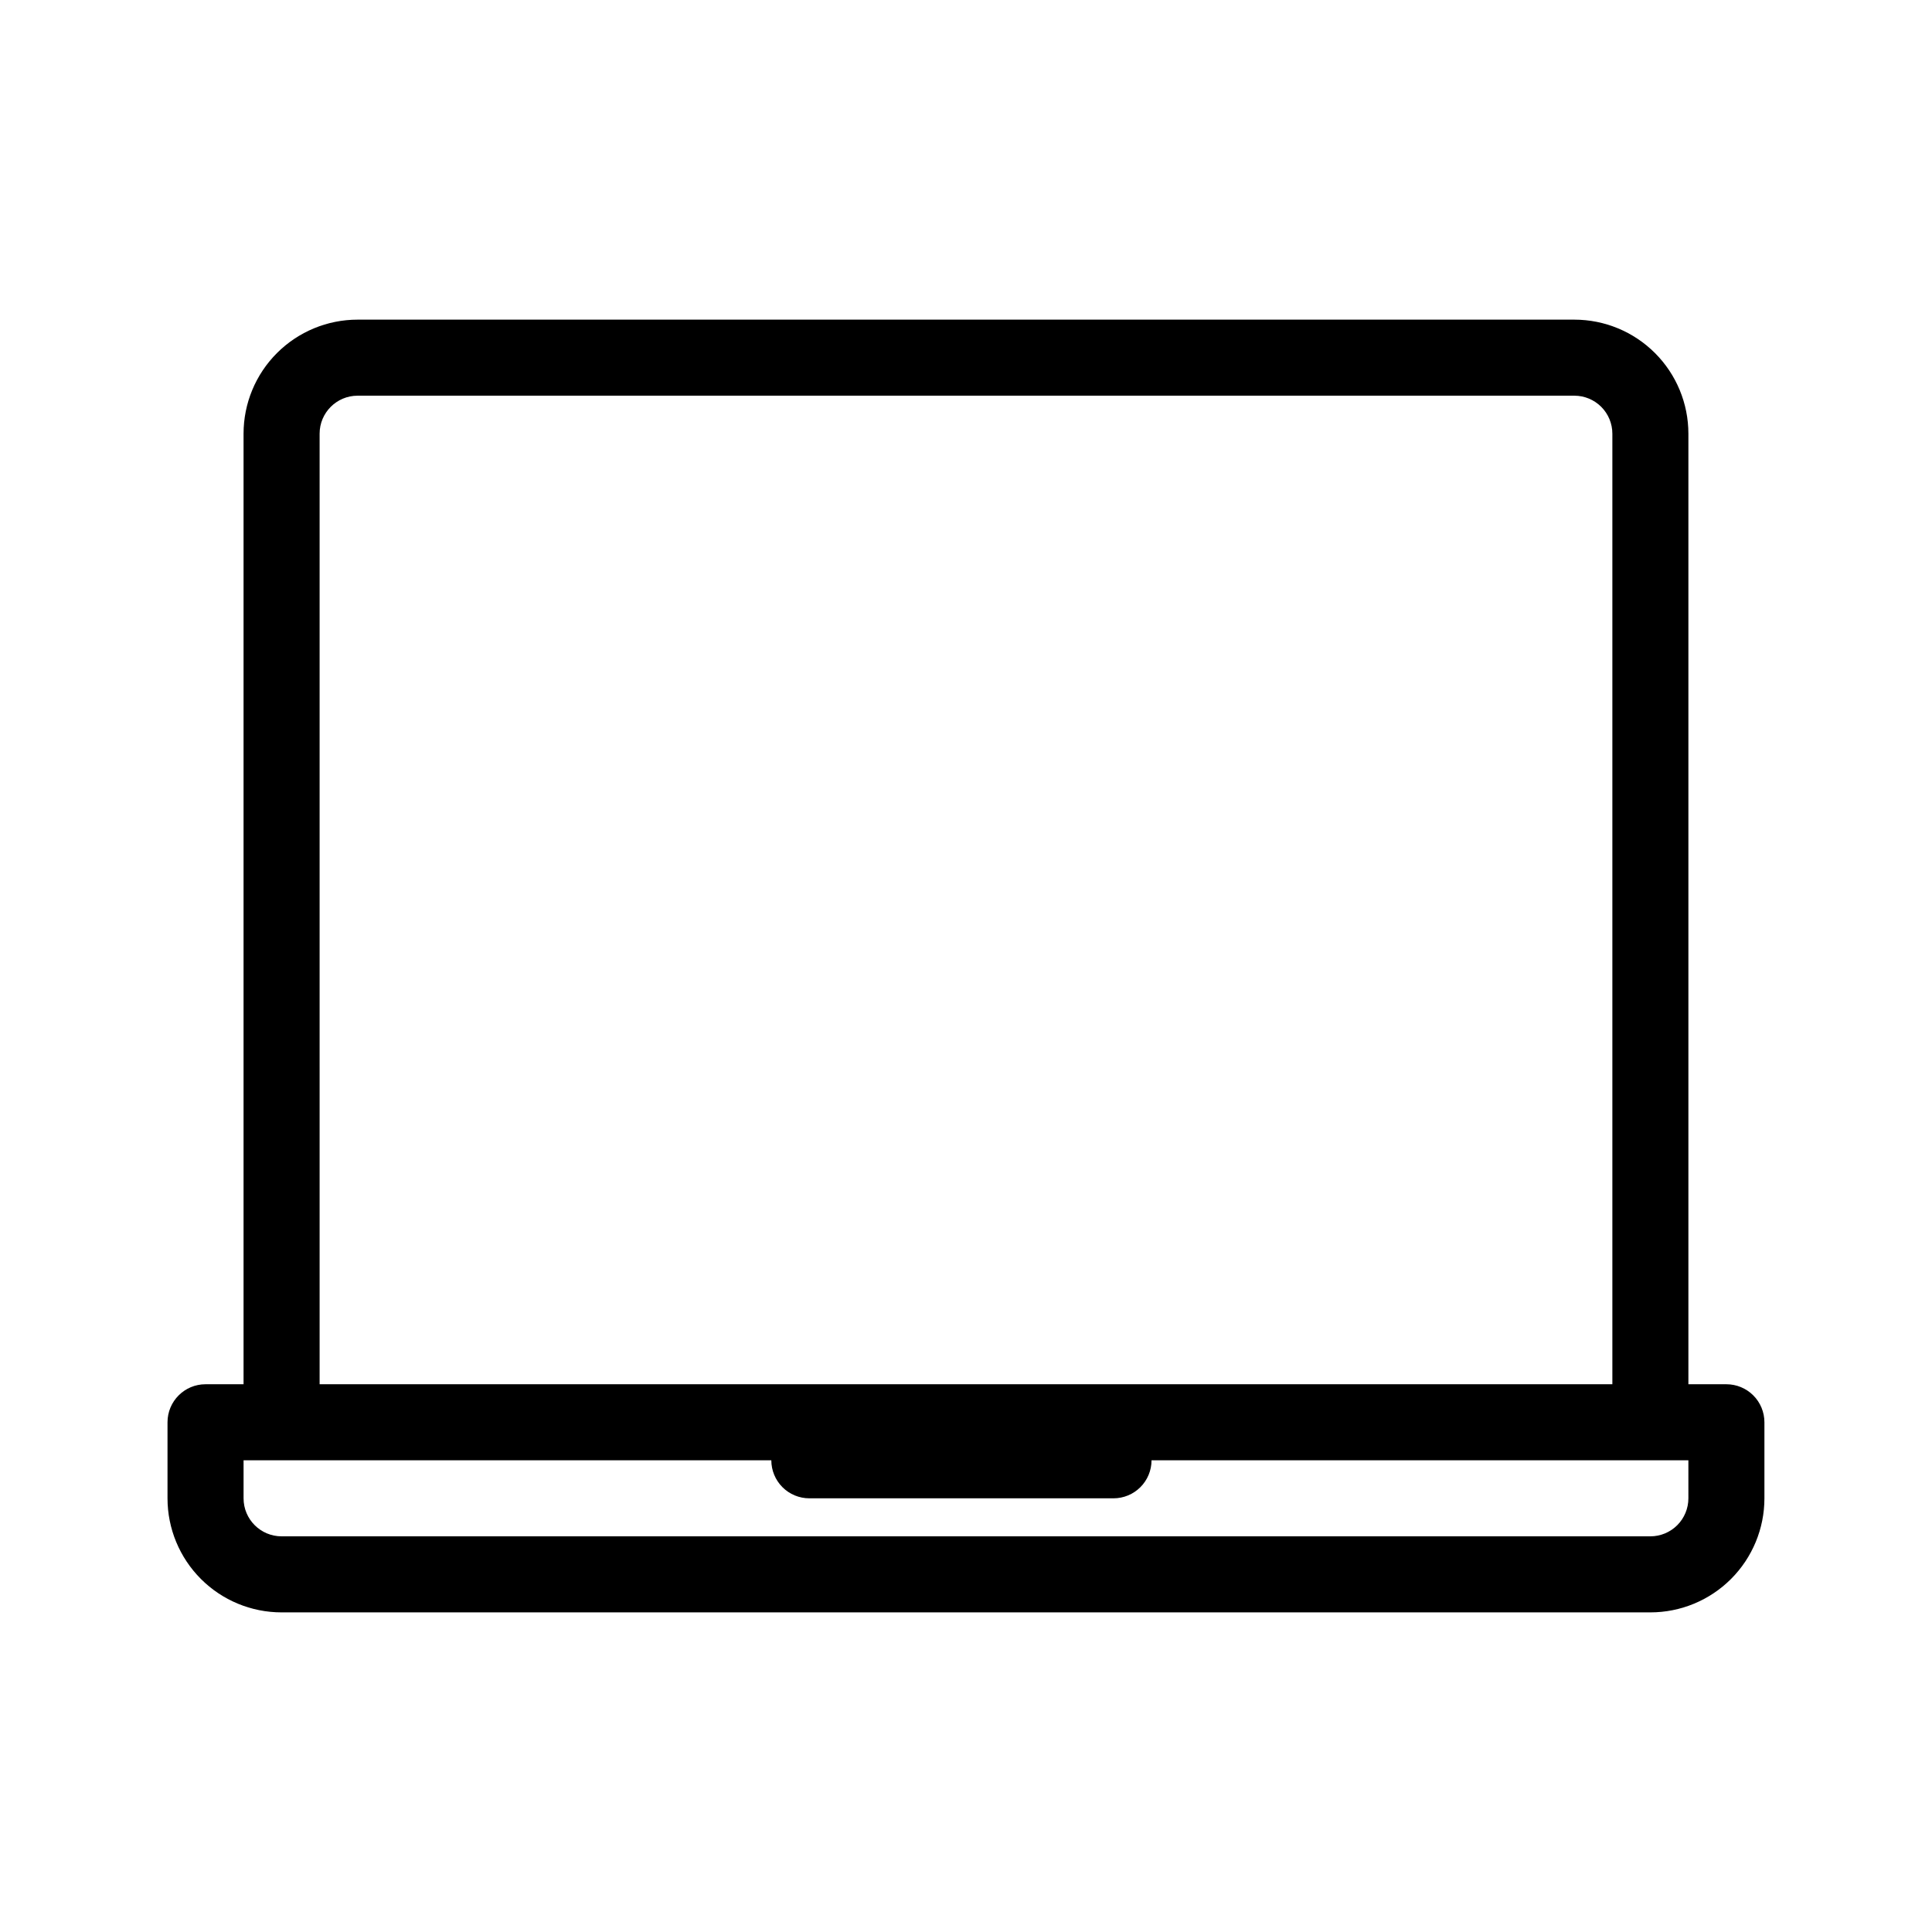<?xml version="1.0" encoding="UTF-8"?>
<!-- Uploaded to: ICON Repo, www.iconrepo.com, Generator: ICON Repo Mixer Tools -->
<svg fill="#000000" width="800px" height="800px" version="1.1" viewBox="144 144 512 512" xmlns="http://www.w3.org/2000/svg">
 <path d="m601.52 510.84h-10.078v-251.9c0-8.02-3.184-15.707-8.852-21.375-5.672-5.672-13.359-8.855-21.375-8.855h-322.44c-8.02 0-15.707 3.184-21.375 8.855-5.672 5.668-8.855 13.355-8.855 21.375v251.9h-10.074c-5.566 0-10.078 4.512-10.078 10.078v20.152c0 8.016 3.184 15.703 8.855 21.375 5.668 5.668 13.355 8.852 21.375 8.852h362.74c8.016 0 15.703-3.184 21.375-8.852 5.668-5.672 8.852-13.359 8.852-21.375v-20.152c0-2.672-1.062-5.238-2.949-7.125-1.891-1.891-4.453-2.953-7.125-2.953zm-372.82-251.9c0-5.566 4.512-10.078 10.078-10.078h322.44c2.672 0 5.234 1.062 7.125 2.953 1.887 1.887 2.949 4.449 2.949 7.125v251.9h-342.59zm362.74 282.13c0 2.672-1.062 5.234-2.949 7.125-1.891 1.887-4.453 2.949-7.125 2.949h-362.74c-5.566 0-10.078-4.512-10.078-10.074v-10.078h139.86c0 2.672 1.059 5.234 2.949 7.125s4.453 2.953 7.125 2.953h80.609c2.672 0 5.234-1.062 7.125-2.953s2.953-4.453 2.953-7.125h142.27z"/>
</svg>